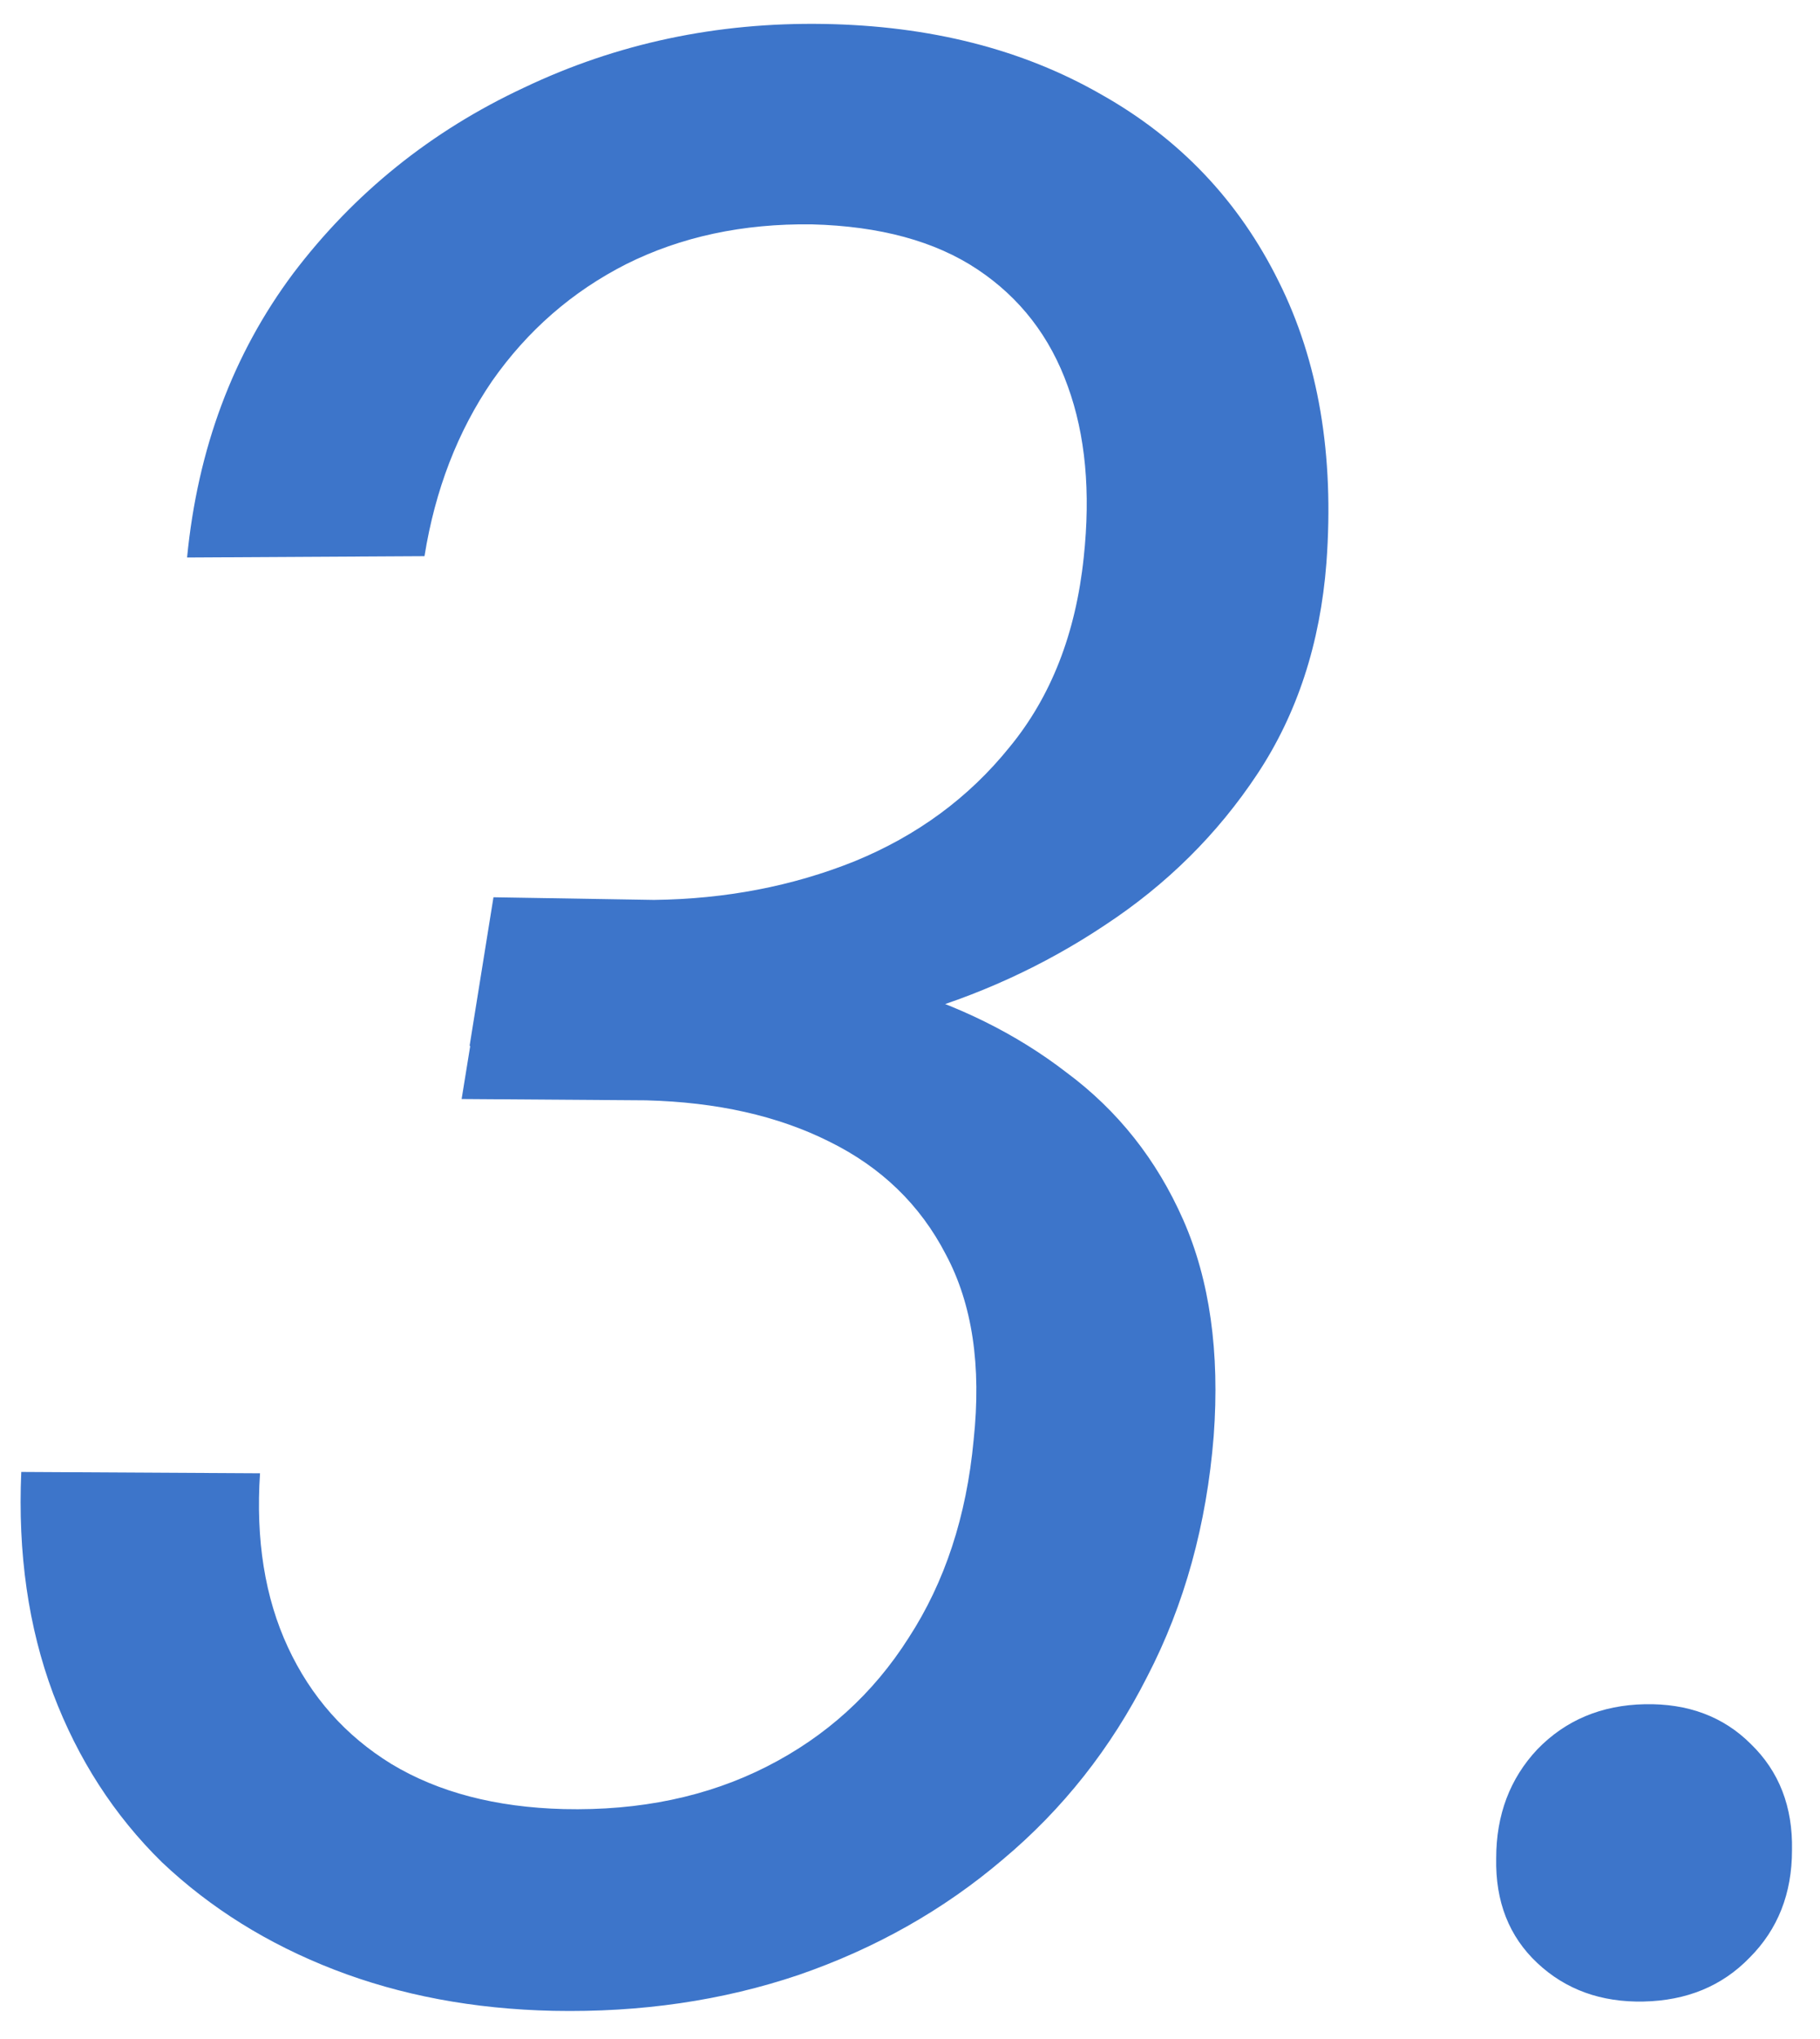<svg width="67" height="75" viewBox="0 0 67 75" fill="none" xmlns="http://www.w3.org/2000/svg">
<path d="M18.166 33.01L24.074 33.107C26.711 33.075 29.169 32.603 31.447 31.691C33.758 30.747 35.663 29.348 37.16 27.492C38.69 25.637 39.602 23.309 39.895 20.51C40.155 18.101 39.96 16.001 39.309 14.211C38.658 12.388 37.551 10.956 35.988 9.914C34.426 8.872 32.391 8.319 29.885 8.254C27.346 8.221 25.067 8.71 23.049 9.719C21.063 10.728 19.419 12.16 18.117 14.016C16.848 15.871 16.018 18.02 15.627 20.461L6.887 20.51C7.277 16.506 8.579 13.023 10.793 10.06C13.039 7.098 15.871 4.82 19.289 3.225C22.707 1.597 26.385 0.816 30.324 0.881C34.23 0.946 37.632 1.809 40.529 3.469C43.426 5.096 45.607 7.391 47.072 10.354C48.537 13.283 49.123 16.734 48.83 20.705C48.602 23.667 47.756 26.255 46.291 28.469C44.826 30.682 42.954 32.538 40.676 34.035C38.43 35.533 35.972 36.656 33.303 37.404C30.634 38.153 27.98 38.527 25.344 38.527L17.287 38.478L18.166 33.01ZM16.994 40.432L17.873 35.012L24.807 35.06C27.606 35.126 30.243 35.516 32.717 36.232C35.223 36.949 37.404 38.023 39.26 39.455C41.148 40.855 42.58 42.661 43.557 44.875C44.533 47.089 44.908 49.742 44.68 52.834C44.419 56.089 43.605 59.035 42.238 61.672C40.904 64.309 39.13 66.555 36.916 68.41C34.735 70.266 32.228 71.682 29.396 72.658C26.597 73.602 23.586 74.042 20.363 73.977C17.434 73.912 14.748 73.407 12.307 72.463C9.865 71.519 7.749 70.201 5.959 68.508C4.201 66.783 2.867 64.716 1.955 62.307C1.044 59.865 0.653 57.147 0.783 54.152L9.572 54.201C9.41 56.643 9.751 58.775 10.598 60.598C11.444 62.421 12.713 63.853 14.406 64.894C16.131 65.936 18.247 66.49 20.754 66.555C23.553 66.62 26.044 66.099 28.225 64.992C30.406 63.885 32.147 62.307 33.449 60.256C34.784 58.205 35.581 55.78 35.842 52.98C36.135 50.246 35.793 47.967 34.816 46.145C33.872 44.322 32.44 42.938 30.52 41.994C28.631 41.05 26.385 40.546 23.781 40.48L16.994 40.432ZM55.08 68.361C55.08 66.766 55.585 65.432 56.594 64.357C57.635 63.283 58.954 62.73 60.549 62.697C62.144 62.665 63.446 63.153 64.455 64.162C65.497 65.171 66.001 66.473 65.969 68.068C65.969 69.663 65.448 70.982 64.406 72.023C63.397 73.065 62.095 73.602 60.5 73.635C58.938 73.667 57.635 73.195 56.594 72.219C55.552 71.242 55.047 69.956 55.08 68.361Z" fill="#3D75CA"/>
</svg>
